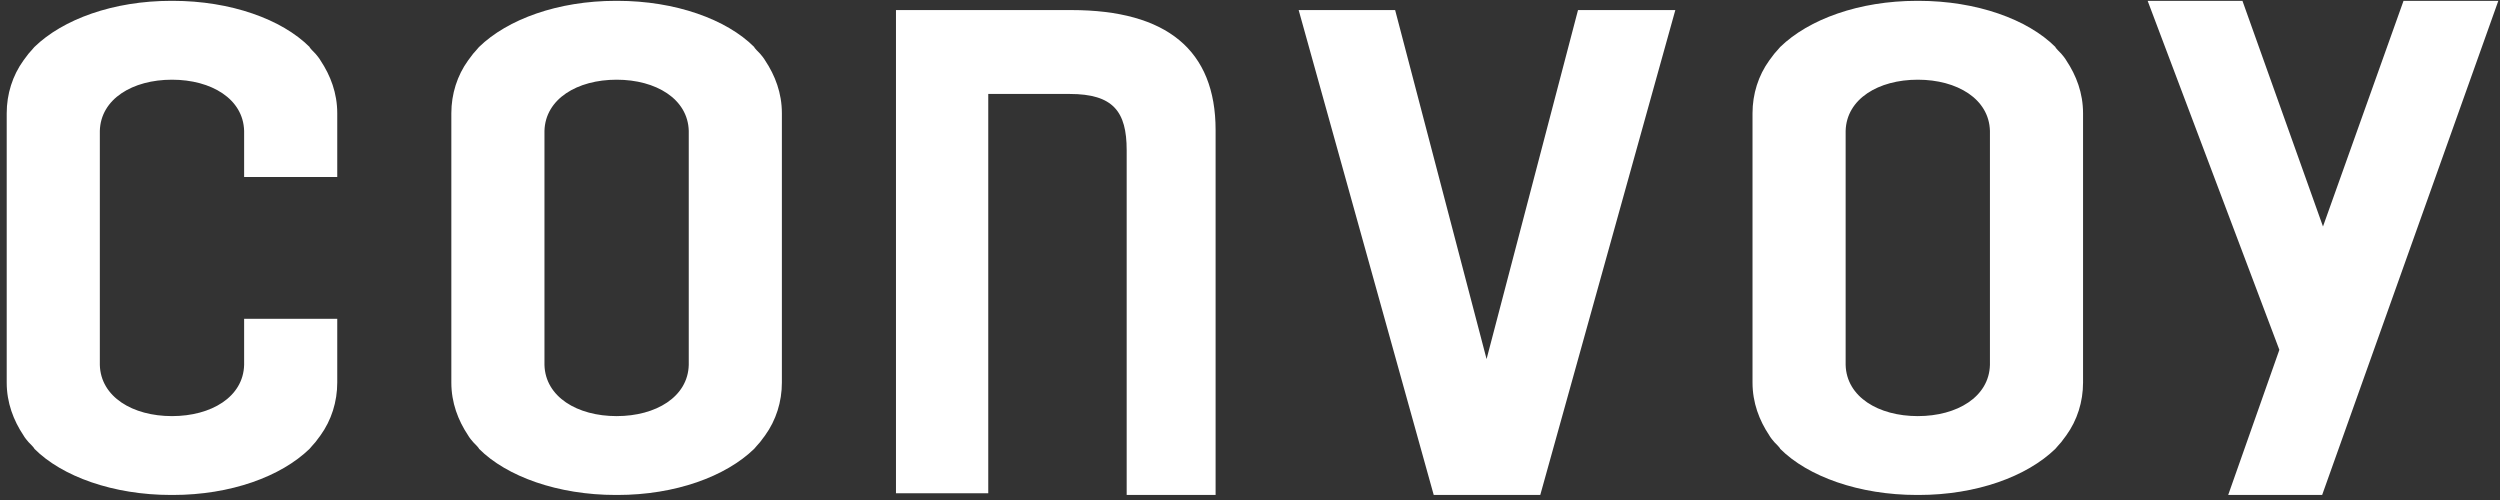 <svg xmlns="http://www.w3.org/2000/svg" width="300" height="60" viewBox="0 0 300 60">
  <rect x="0" y="0" width="300" height="60" fill="#333333" stroke="none"/>
  <g fill="#FFF">
    <path d="M128.557,1.208 L107.517,1.208 L107.517,59.195 L118.591,59.195 L118.591,11.275 L128.356,11.275 C133.591,11.275 135.201,13.389 135.201,18.02 L135.201,59.396 L145.872,59.396 L145.872,15.604 C145.872,6.04 140.034,1.208 128.557,1.208 Z"/>
    <polygon points="200.738 1.208 189.664 1.208 189.362 1.208 178.389 43.087 167.416 1.208 167.114 1.208 156.141 1.208 155.839 1.208 172.047 59.396 184.832 59.396 201.04 1.208"/>
    <polygon points="288.423 .101 278.758 27.181 269.094 .101 257.718 .101 273.523 41.98 267.383 59.396 278.658 59.396 299.799 .101"/>
    <path d="M93.826 13.591C93.826 11.174 93.02 9.06 91.812 7.248 91.711 7.047 91.309 6.544 91.208 6.443 91.007 6.242 90.503 5.738 90.503 5.638 87.181 2.315 81.04.101 74.094.101 74.094.101 74.094.101 73.993.101 73.993.101 73.993.101 73.893.101 66.946.101 60.906 2.315 57.483 5.638 57.383 5.738 56.98 6.242 56.779 6.443 56.678 6.544 56.275 7.148 56.174 7.248 54.866 9.06 54.161 11.275 54.161 13.591L54.161 13.591 54.161 45.906 54.161 45.906C54.161 48.322 54.966 50.436 56.174 52.248 56.275 52.45 56.678 52.953 56.779 53.054 56.98 53.255 57.483 53.758 57.483 53.859 60.805 57.181 66.946 59.396 73.893 59.396 73.893 59.396 73.893 59.396 73.993 59.396 73.993 59.396 73.993 59.396 74.094 59.396 81.04 59.396 87.081 57.181 90.503 53.859 90.604 53.758 91.007 53.255 91.208 53.054 91.309 52.953 91.711 52.349 91.812 52.248 93.121 50.436 93.826 48.221 93.826 45.906L93.826 45.906 93.826 13.591 93.826 13.591zM82.651 43.792C82.55 47.617 78.725 49.933 73.993 49.933 69.262 49.933 65.436 47.617 65.336 43.792 65.336 43.792 65.336 15.705 65.336 15.705 65.436 11.879 69.262 9.564 73.993 9.564 78.725 9.564 82.55 11.879 82.651 15.705 82.651 15.705 82.651 43.792 82.651 43.792zM29.295 38.255C29.295 41.477 29.295 43.792 29.295 43.792 29.195 47.617 25.369 49.933 20.638 49.933 15.906 49.933 12.081 47.617 11.98 43.792 11.98 43.792 11.98 15.705 11.98 15.705 12.081 11.879 15.906 9.564 20.638 9.564 25.369 9.564 29.195 11.879 29.295 15.705 29.295 15.705 29.295 18.02 29.295 21.242L40.47 21.242 40.47 13.591 40.47 13.591C40.47 11.174 39.664 9.06 38.456 7.248 38.356 7.047 37.953 6.544 37.852 6.443 37.651 6.242 37.148 5.738 37.148 5.638 33.826 2.315 27.685.101 20.738.101 20.738.101 20.738.101 20.638.101 20.638.101 20.638.101 20.537.101 13.591.101 7.55 2.315 4.128 5.638 4.027 5.738 3.624 6.242 3.423 6.443 3.322 6.544 2.919 7.148 2.819 7.248 1.51 9.06.805 11.275.805 13.591L.805 13.591.805 45.906.805 45.906C.805 48.322 1.611 50.436 2.819 52.248 2.919 52.45 3.322 52.953 3.423 53.054 3.624 53.255 4.128 53.758 4.128 53.859 7.45 57.181 13.591 59.396 20.537 59.396 20.537 59.396 20.537 59.396 20.638 59.396 20.638 59.396 20.638 59.396 20.738 59.396 27.685 59.396 33.725 57.181 37.148 53.859 37.248 53.758 37.651 53.255 37.852 53.054 37.953 52.953 38.356 52.349 38.456 52.248 39.765 50.436 40.47 48.221 40.47 45.906L40.47 45.906 40.47 38.255 29.295 38.255zM249.966 13.591C249.966 11.174 249.161 9.06 247.953 7.248 247.852 7.047 247.45 6.544 247.349 6.443 247.148 6.242 246.644 5.738 246.644 5.638 243.322 2.315 237.181.101 230.235.101 230.235.101 230.235.101 230.134.101 230.134.101 230.134.101 230.034.101 223.087.101 217.047 2.315 213.624 5.638 213.523 5.738 213.121 6.242 212.919 6.443 212.819 6.544 212.416 7.148 212.315 7.248 211.007 9.06 210.302 11.275 210.302 13.591L210.302 13.591 210.302 45.906 210.302 45.906C210.302 48.322 211.107 50.436 212.315 52.248 212.416 52.45 212.819 52.953 212.919 53.054 213.121 53.255 213.624 53.758 213.624 53.859 216.946 57.181 223.087 59.396 230.034 59.396 230.034 59.396 230.034 59.396 230.134 59.396 230.134 59.396 230.134 59.396 230.235 59.396 237.181 59.396 243.221 57.181 246.644 53.859 246.745 53.758 247.148 53.255 247.349 53.054 247.45 52.953 247.852 52.349 247.953 52.248 249.262 50.436 249.966 48.221 249.966 45.906L249.966 45.906 249.966 13.591 249.966 13.591zM238.792 43.792C238.691 47.617 234.866 49.933 230.134 49.933 225.403 49.933 221.577 47.617 221.477 43.792 221.477 43.792 221.477 15.705 221.477 15.705 221.577 11.879 225.403 9.564 230.134 9.564 234.866 9.564 238.691 11.879 238.792 15.705 238.792 15.705 238.792 43.792 238.792 43.792z"/>
  </g>
</svg>
